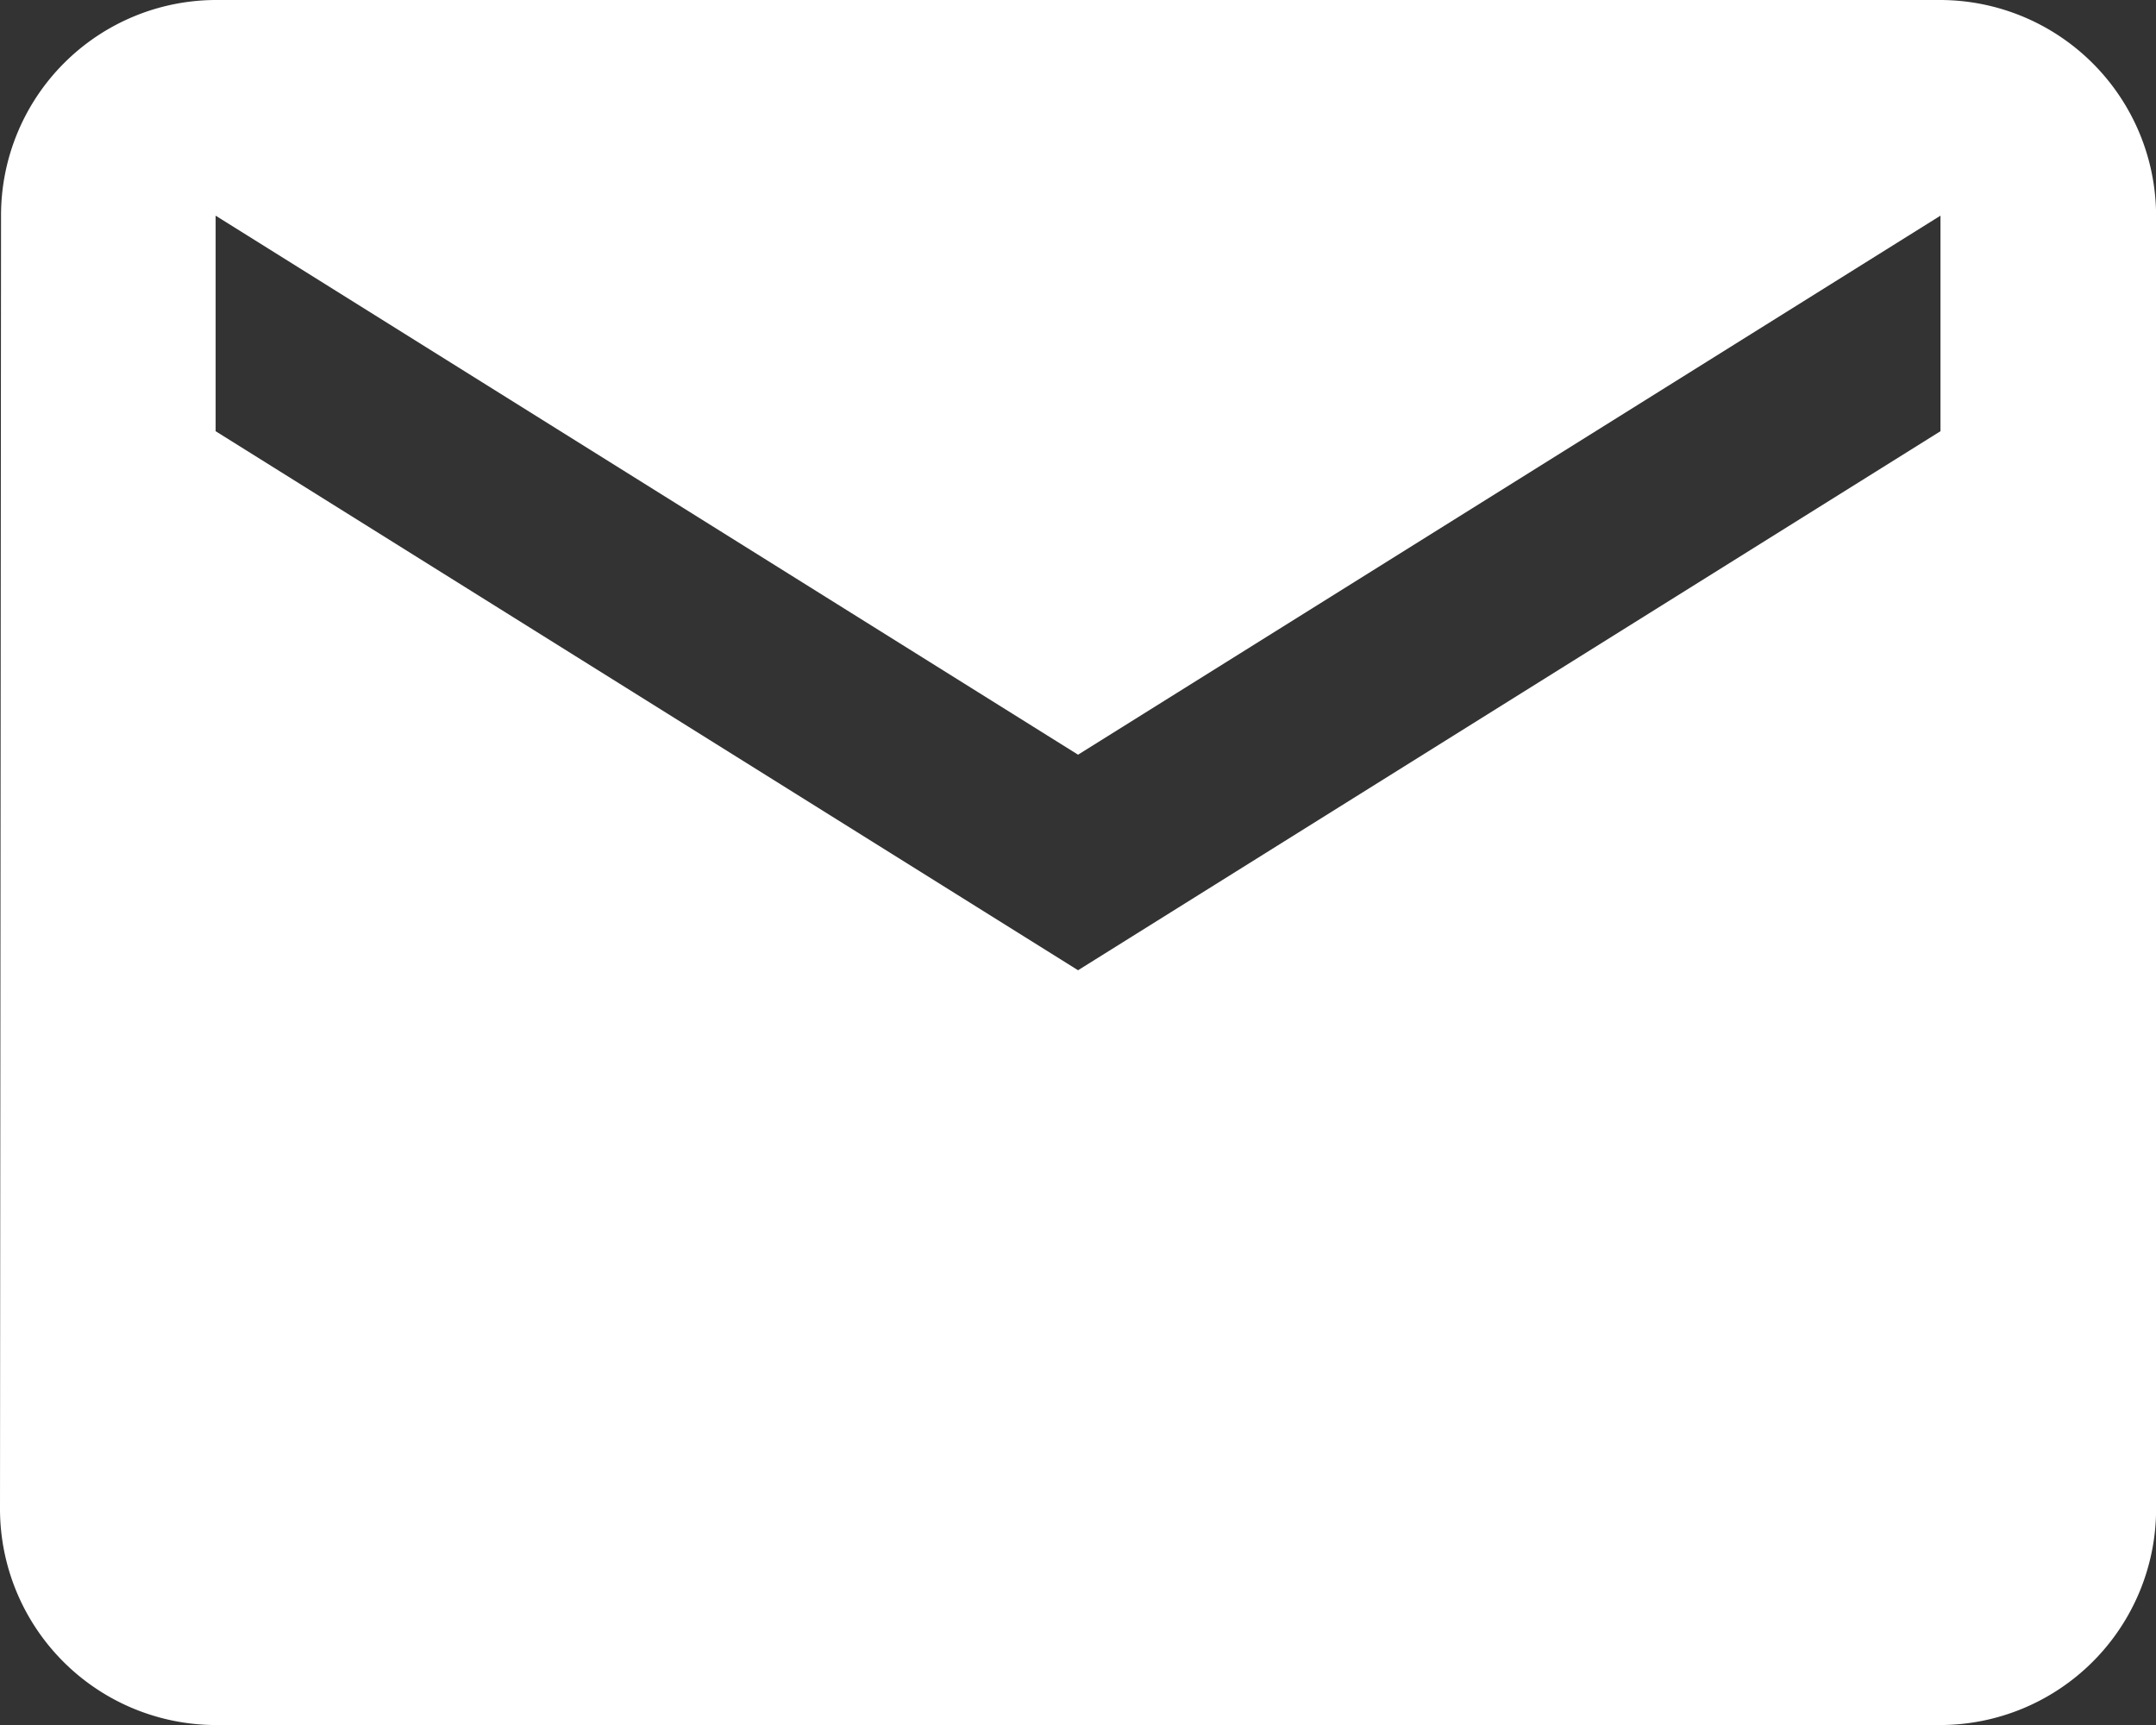 <svg xmlns="http://www.w3.org/2000/svg" width="20.737" height="16.59" viewBox="0 0 20.737 16.59">
  <rect x="0" y="0" width="20.737" height="16.59" fill="#333333" stroke="none"/>
  <path id="mail" d="M20.664,4H4.074A2.071,2.071,0,0,0,2.01,6.074L2,18.516A2.08,2.08,0,0,0,4.074,20.59h16.59a2.08,2.08,0,0,0,2.074-2.074V6.074A2.08,2.08,0,0,0,20.664,4Zm0,4.147-8.295,5.184L4.074,8.147V6.074l8.295,5.184,8.295-5.184Z" transform="translate(-2 -4)" fill="#fff"/>
</svg>

